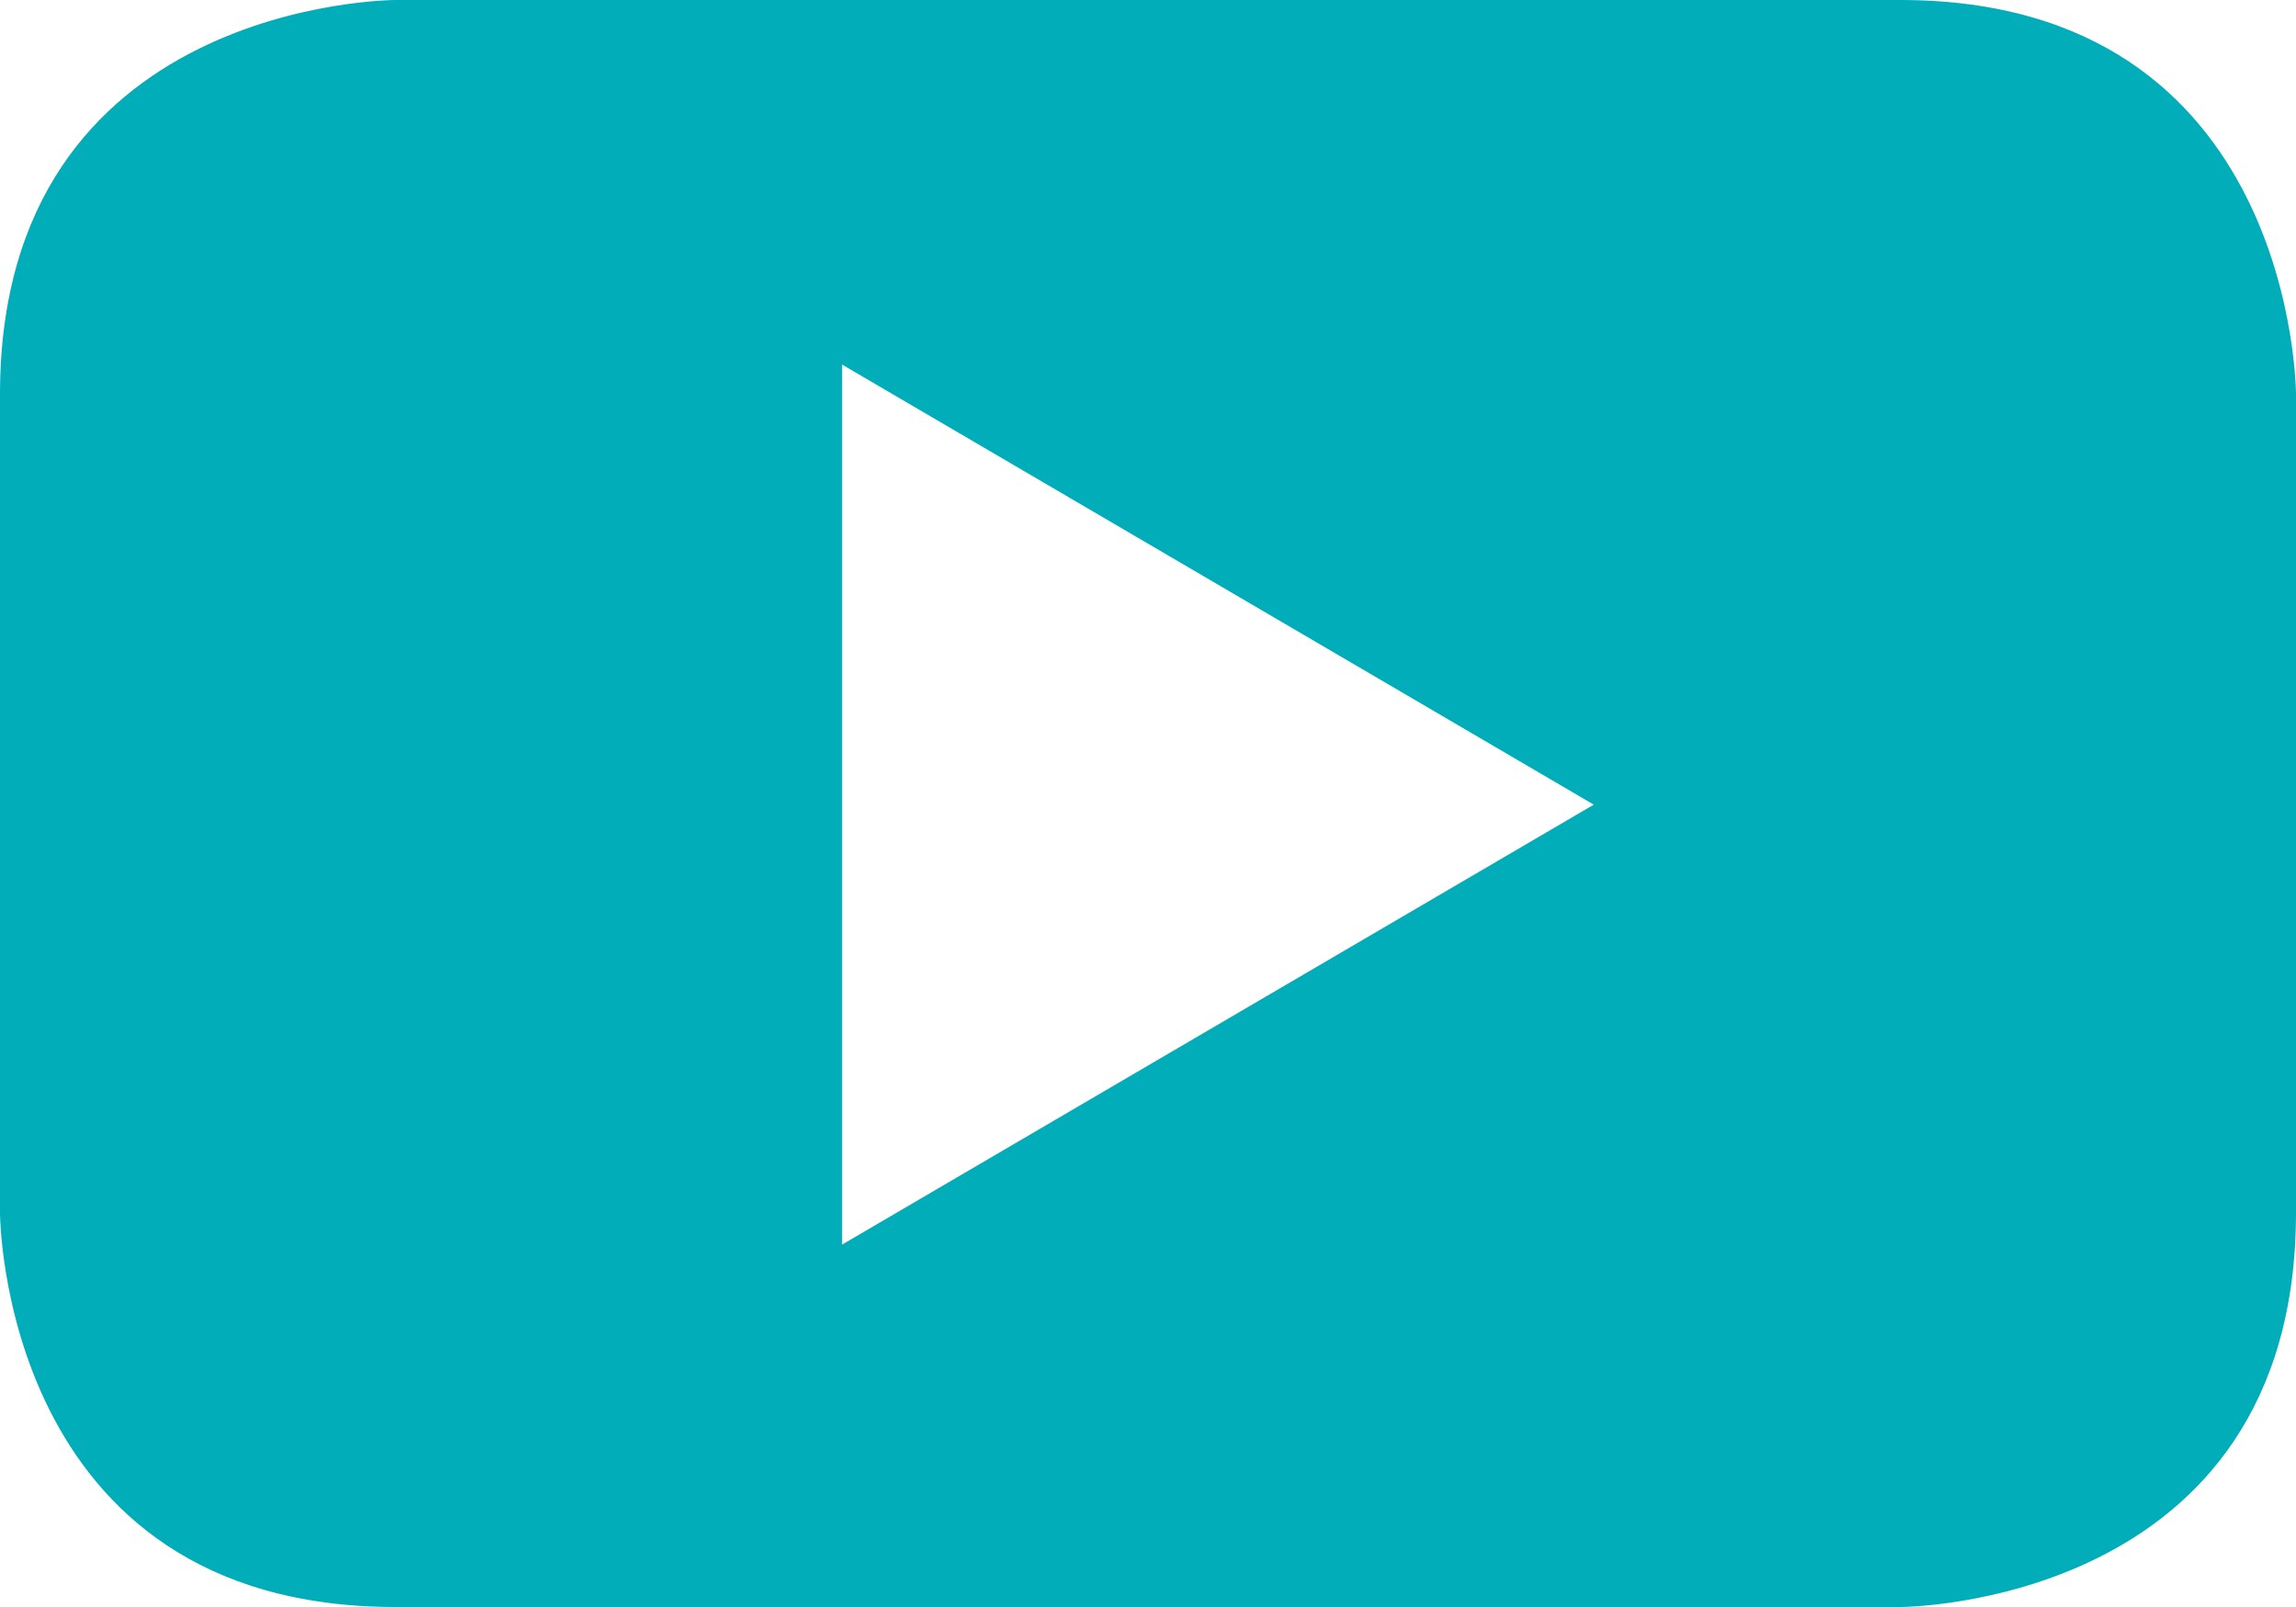 <svg width="20" height="14" xmlns="http://www.w3.org/2000/svg"><path d="M20 10.564V3.436S20 0 16.553 0H3.445S0 0 0 3.436v7.128S0 14 3.445 14h13.108S20 14 20 10.564M13.883 7.01l-6.548 3.833V3.176l6.548 3.834" fill="#01ADB9" fill-rule="evenodd"/></svg>